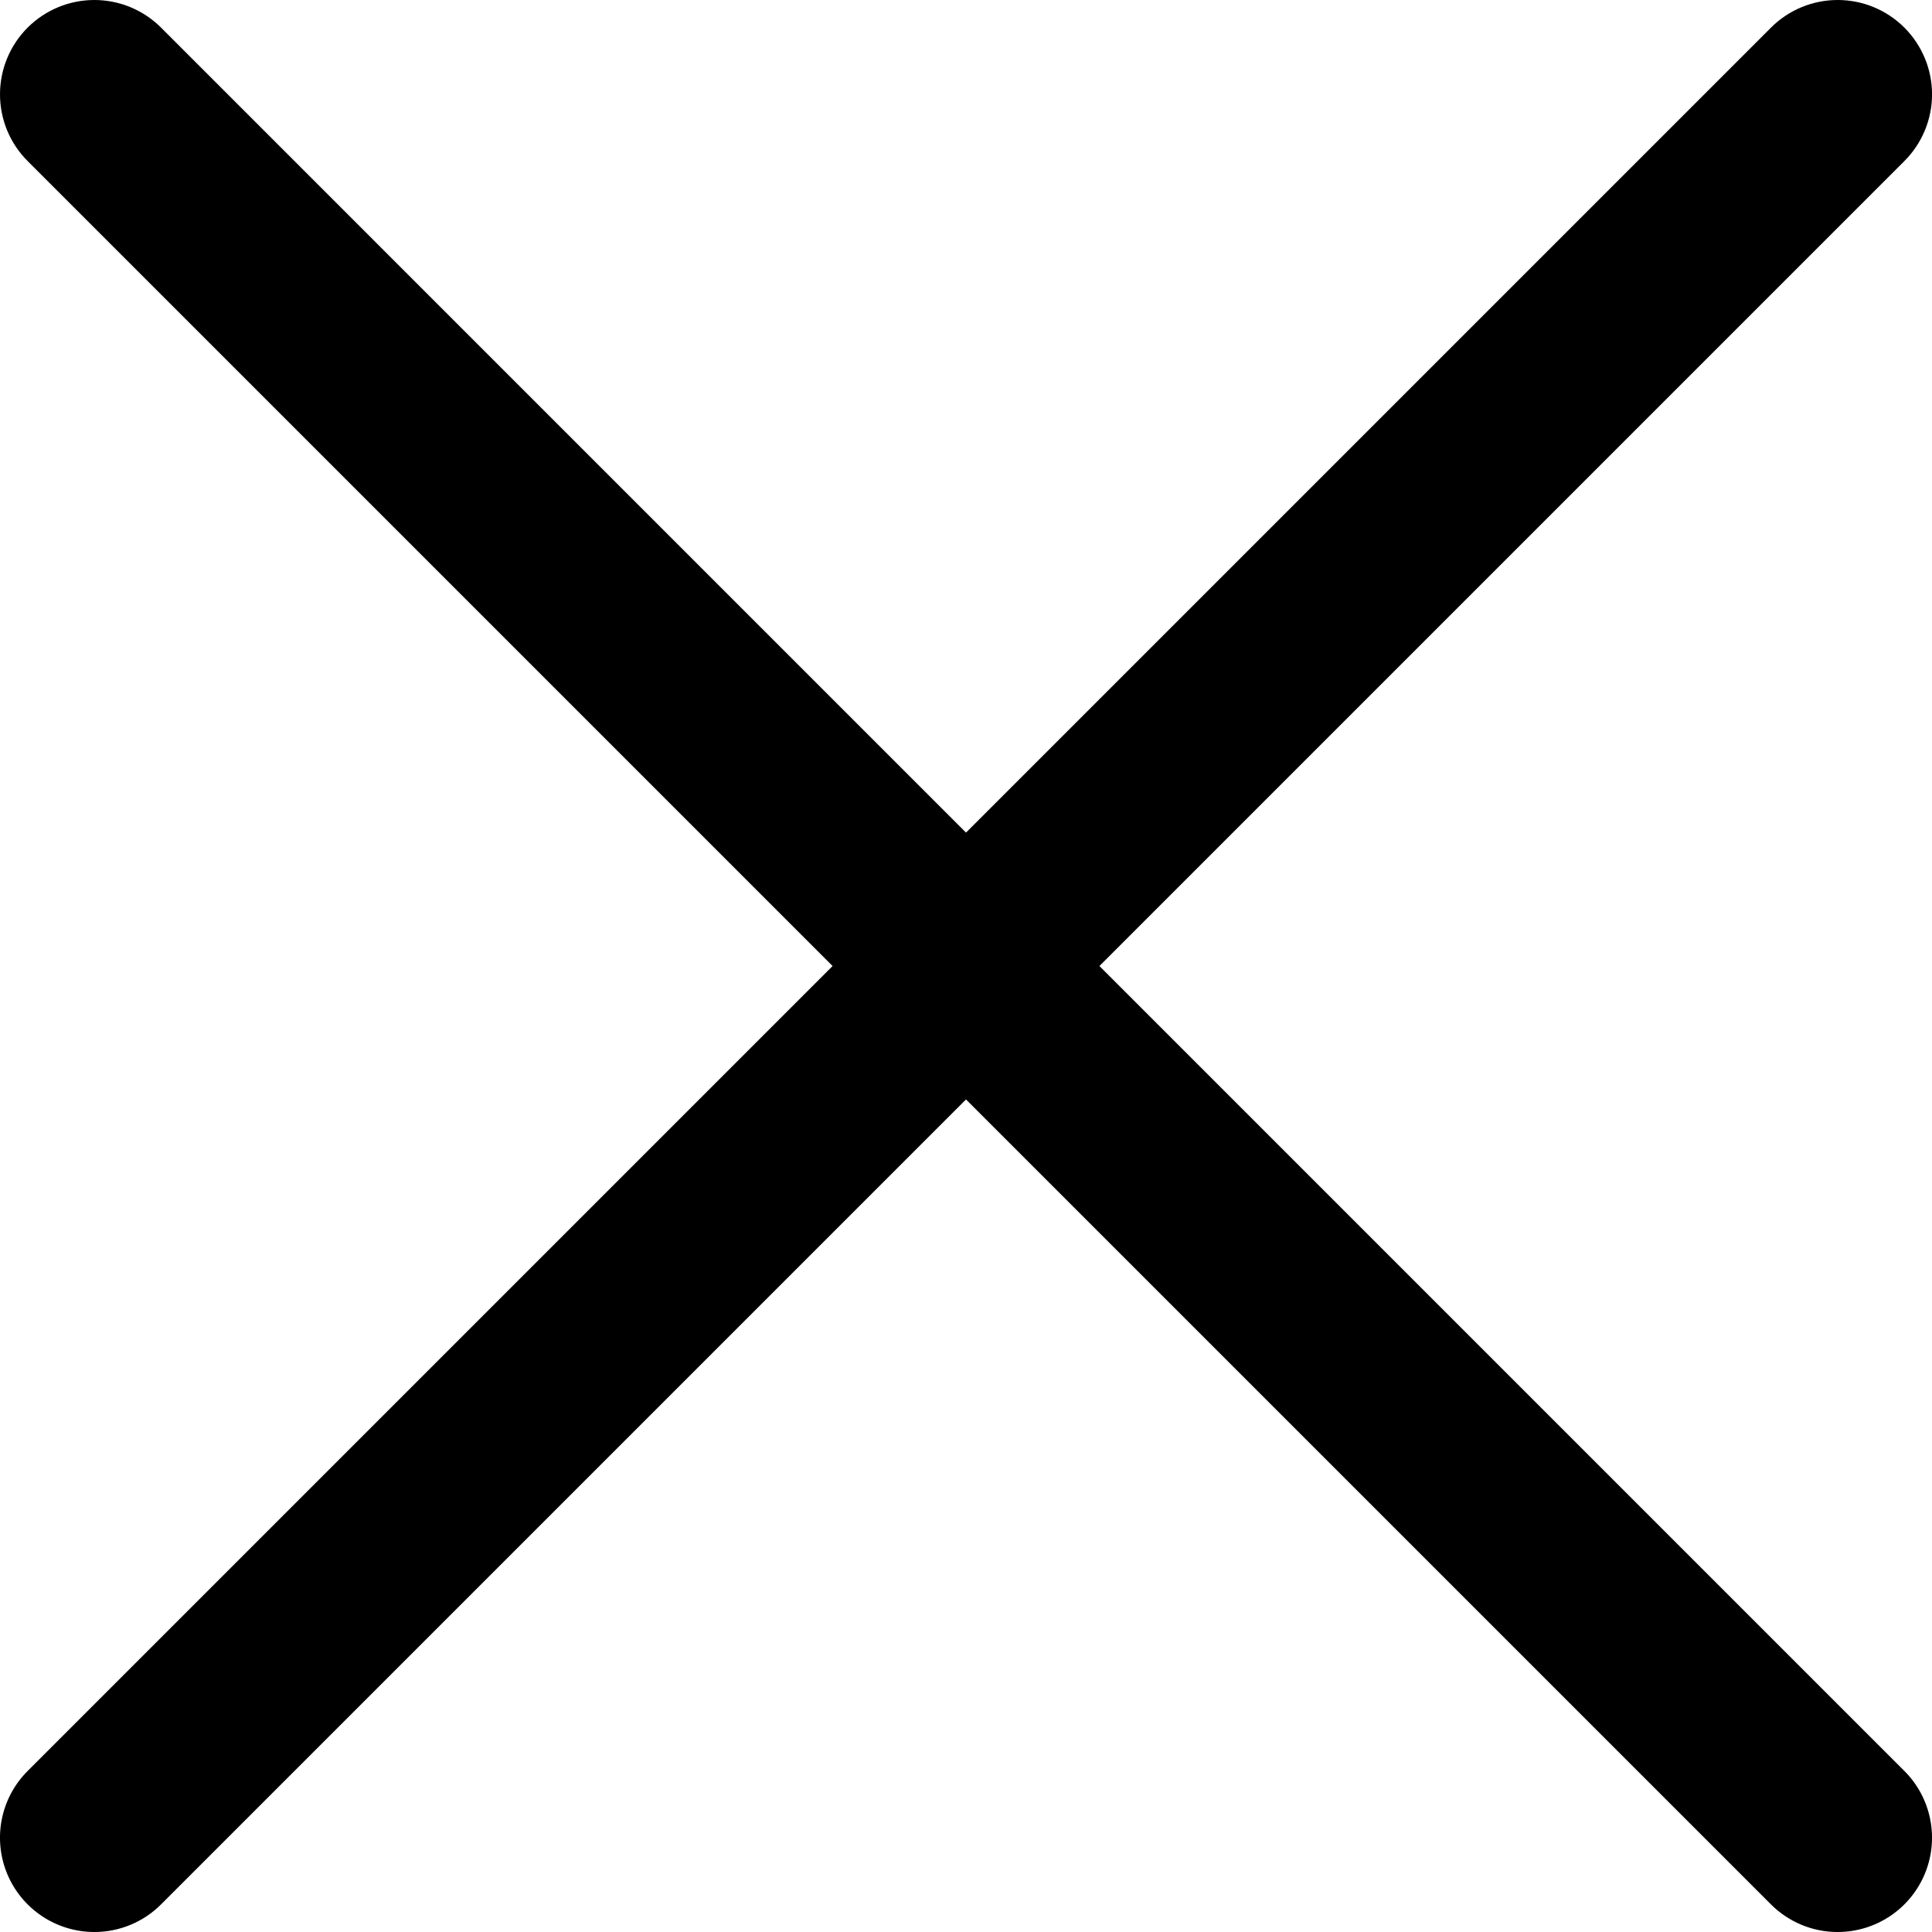 <?xml version="1.0" encoding="UTF-8"?> <svg xmlns="http://www.w3.org/2000/svg" width="44" height="44" viewBox="0 0 44 44" fill="none"><g clip-path="url(#clip0_35_2)"><path d="M2.149 44C1.724 44 1.308 43.874 0.955 43.638C0.602 43.402 0.326 43.067 0.163 42.674C0.001 42.281 -0.042 41.849 0.041 41.433C0.124 41.016 0.329 40.633 0.629 40.333L40.333 0.629C40.735 0.226 41.282 0 41.852 0C42.422 0 42.968 0.226 43.371 0.629C43.774 1.032 44.001 1.579 44.001 2.149C44.001 2.719 43.774 3.265 43.371 3.668L3.668 43.371C3.469 43.571 3.232 43.729 2.971 43.837C2.71 43.945 2.431 44.001 2.149 44Z" fill="black"></path><path d="M41.852 44C41.569 44.001 41.29 43.945 41.029 43.837C40.769 43.729 40.532 43.571 40.332 43.371L0.629 3.668C0.226 3.265 -0 2.719 -0 2.149C-0 1.579 0.226 1.032 0.629 0.629C1.032 0.226 1.579 0 2.149 0C2.718 0 3.265 0.226 3.668 0.629L43.371 40.333C43.672 40.633 43.876 41.016 43.959 41.433C44.042 41.849 44 42.281 43.837 42.674C43.674 43.067 43.399 43.402 43.045 43.638C42.692 43.874 42.277 44 41.852 44Z" fill="black"></path></g><defs><clipPath id="clip0_35_2"><rect width="44" height="44" fill="white"></rect></clipPath></defs></svg> 